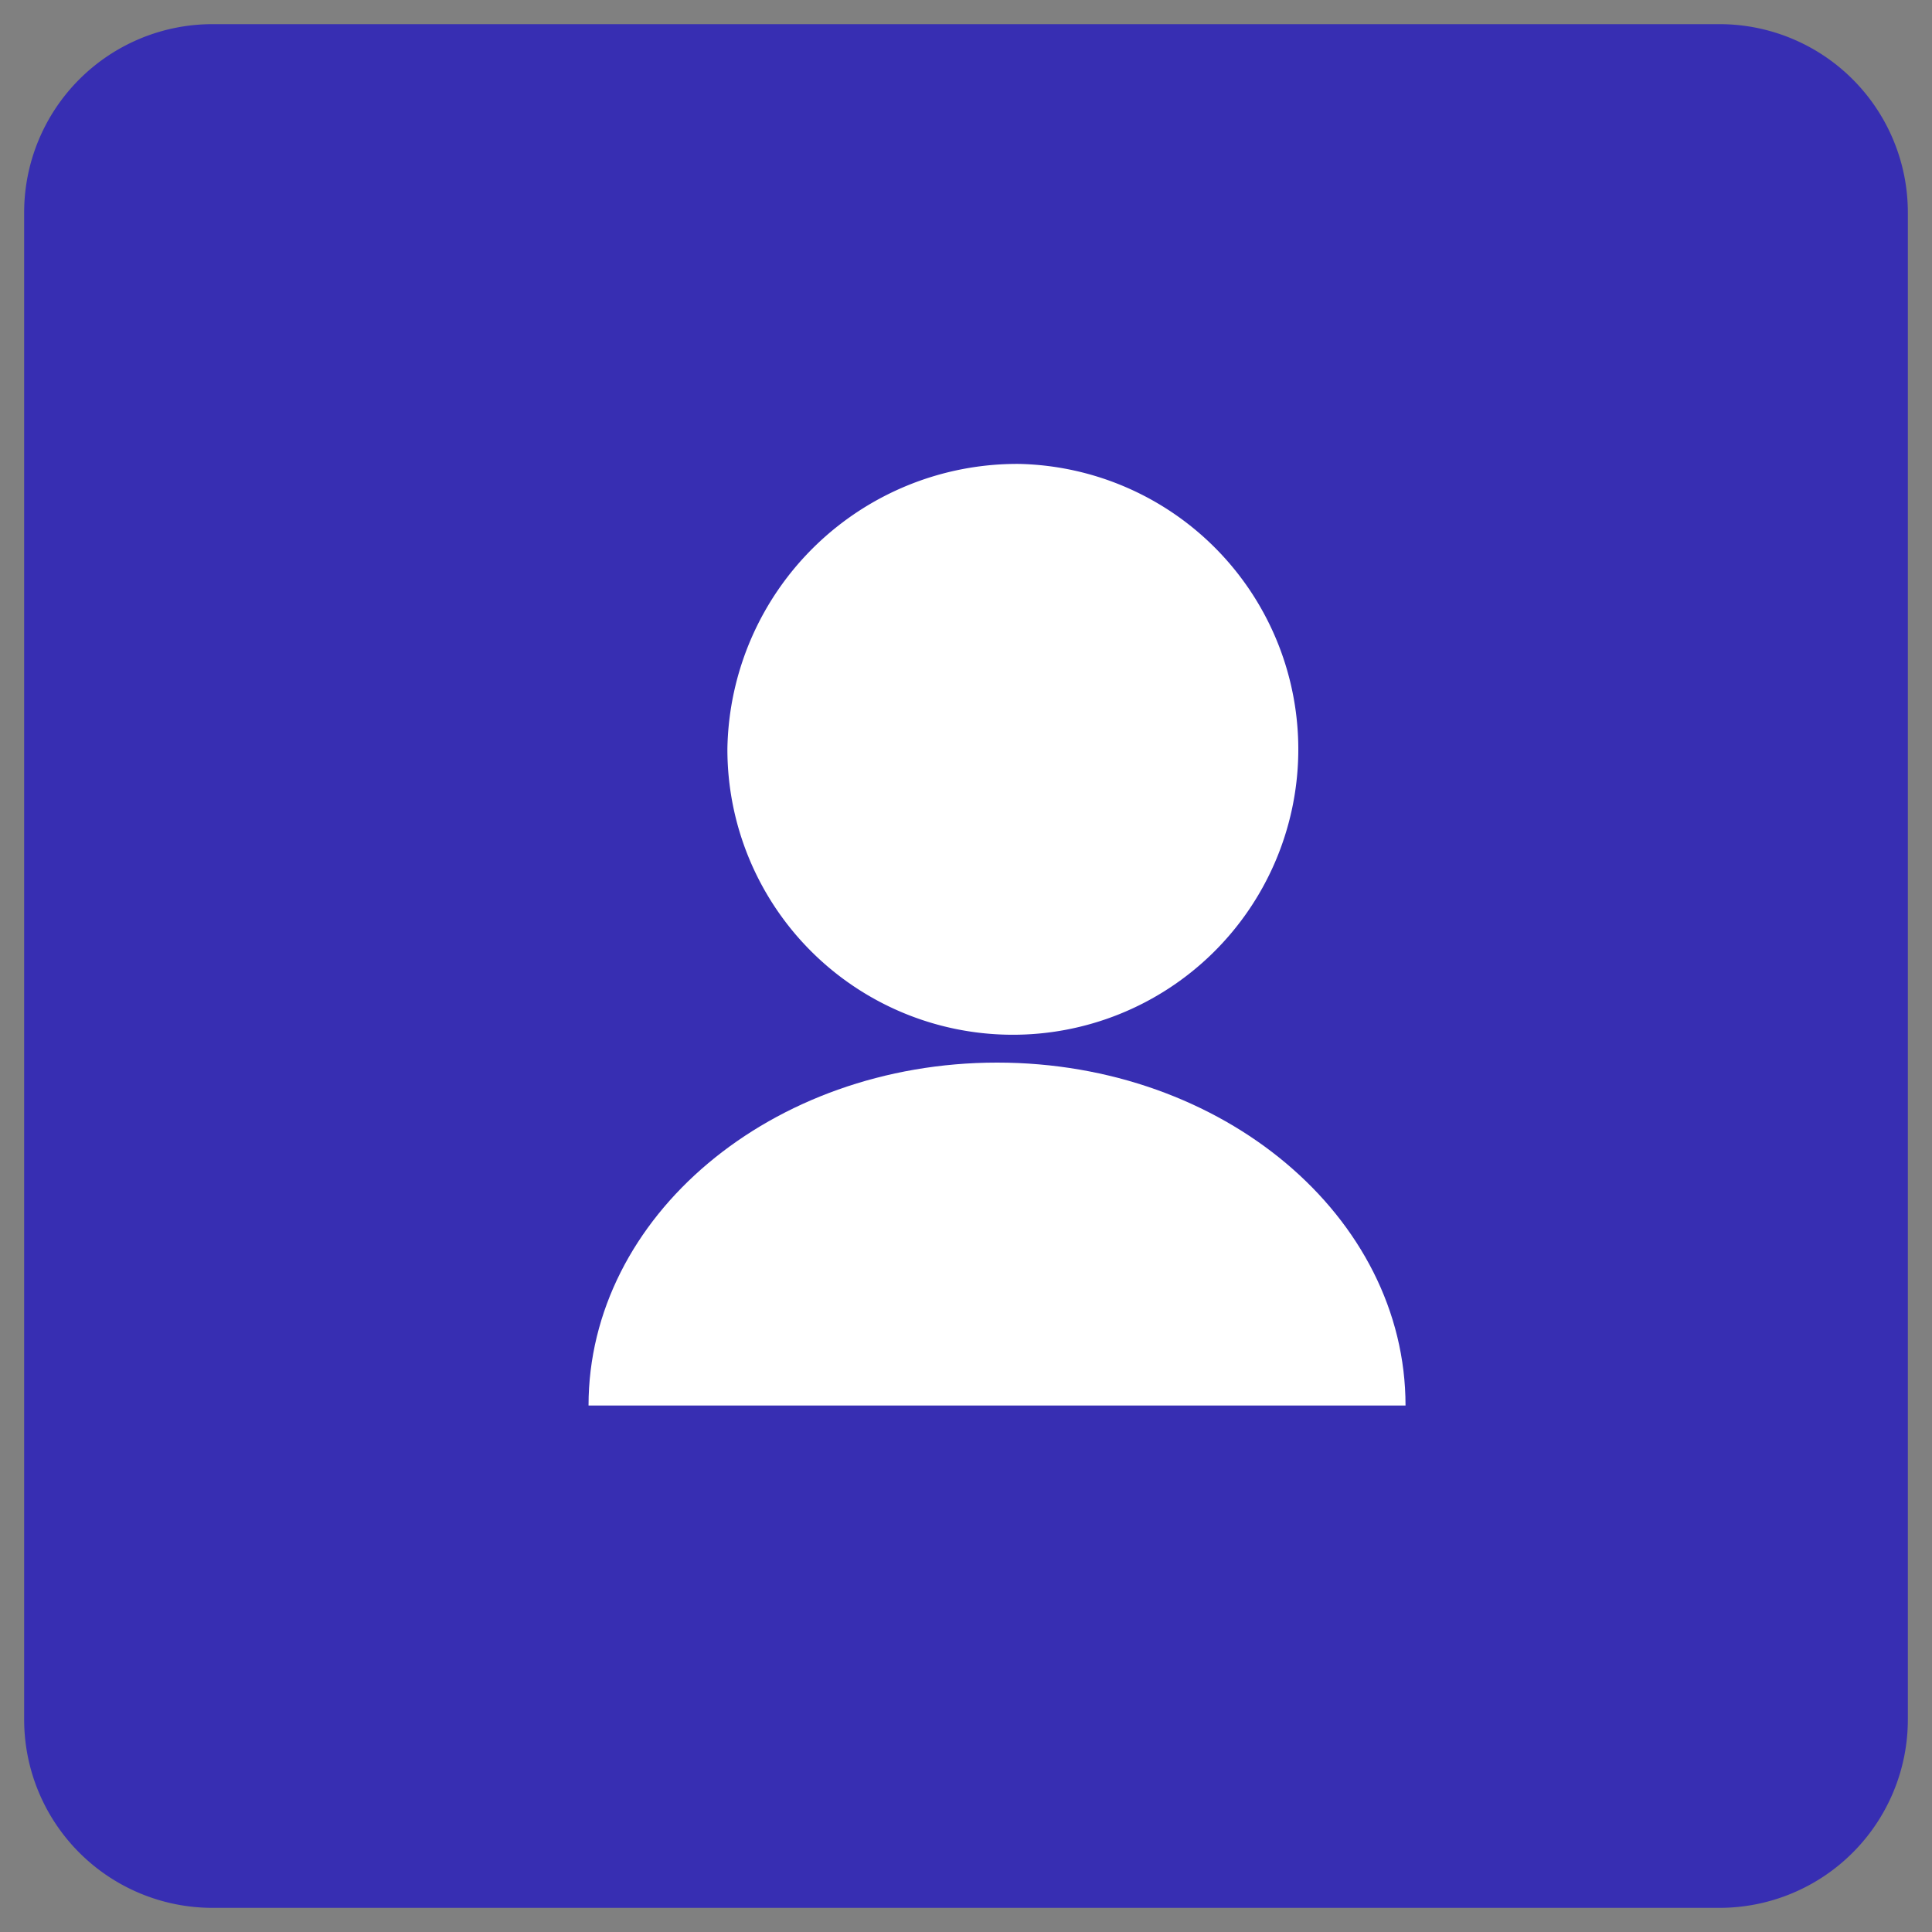 <svg xmlns="http://www.w3.org/2000/svg" viewBox="0 0 80 80"><rect x="0" y="0" width="80" height="80" fill="#808080" stroke="none"/><defs><style>.cls-2{fill:#fff}</style></defs><g id="_52" data-name="52"><path d="M8.8 1h62.4A7.8 7.8 0 0179 8.8v62.4a7.8 7.8 0 01-7.8 7.8H8.8A7.8 7.8 0 011 71.2V8.8A7.8 7.8 0 018.8 1z" fill="#372eb2"/><path class="cls-2" d="M42.21 19.21A11.82 11.82 0 1130.12 31a12 12 0 0112.09-11.79z"/><path class="cls-2" d="M24.37 58.2c0-7.82 7.57-14.2 16.92-14.2S58.2 50.38 58.2 58.2"/></g></svg>